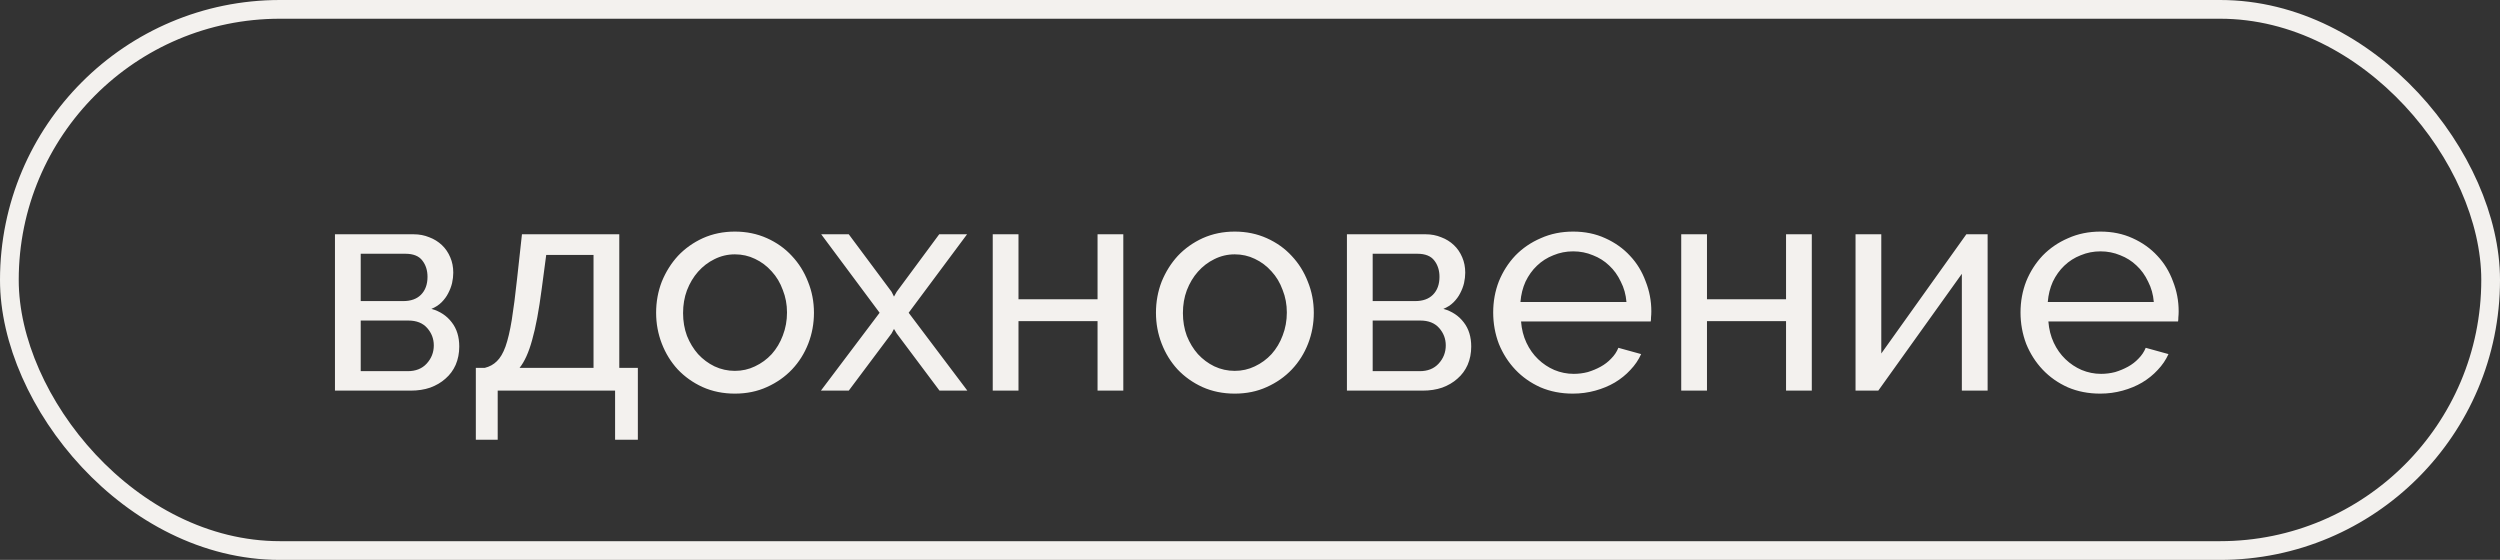 <?xml version="1.0" encoding="UTF-8"?> <svg xmlns="http://www.w3.org/2000/svg" width="192" height="43" viewBox="0 0 192 43" fill="none"><rect x="0" y="0" width="192" height="43" fill="#333333" stroke="none"/><rect x="0.719" y="0.719" width="190.562" height="41.562" rx="20.781" stroke="#F3F1EE" stroke-width="1.438"></rect><path d="M31.774 17.993C32.204 17.993 32.602 18.07 32.971 18.223C33.339 18.361 33.66 18.561 33.937 18.821C34.213 19.082 34.427 19.396 34.581 19.764C34.734 20.117 34.811 20.508 34.811 20.938C34.811 21.198 34.78 21.466 34.719 21.742C34.657 22.003 34.558 22.264 34.42 22.525C34.297 22.77 34.128 23 33.914 23.215C33.699 23.429 33.438 23.598 33.132 23.721C33.791 23.905 34.312 24.25 34.696 24.756C35.079 25.246 35.271 25.867 35.271 26.619C35.271 27.125 35.179 27.593 34.995 28.022C34.811 28.436 34.55 28.789 34.213 29.08C33.891 29.371 33.499 29.601 33.039 29.77C32.595 29.923 32.096 30 31.544 30H25.725V17.993H31.774ZM30.969 23.123C31.552 23.123 32.004 22.962 32.327 22.64C32.664 22.302 32.833 21.842 32.833 21.259C32.833 20.769 32.702 20.355 32.441 20.017C32.181 19.665 31.744 19.488 31.13 19.488H27.703V23.123H30.969ZM31.314 28.505C31.928 28.505 32.411 28.313 32.764 27.93C33.132 27.531 33.316 27.064 33.316 26.527C33.316 26.021 33.147 25.576 32.809 25.193C32.472 24.809 31.989 24.618 31.36 24.618H27.703V28.505H31.314ZM36.544 28.252H37.234C37.602 28.16 37.908 27.991 38.154 27.746C38.414 27.5 38.637 27.125 38.821 26.619C39.005 26.097 39.166 25.415 39.304 24.572C39.442 23.713 39.58 22.64 39.718 21.352L40.086 17.993H47.561V28.252H48.987V33.772H47.239V30H38.223V33.772H36.544V28.252ZM45.583 28.252V19.58H41.949L41.604 22.18C41.389 23.836 41.144 25.147 40.868 26.113C40.607 27.064 40.285 27.776 39.902 28.252H45.583ZM56.439 30.23C55.535 30.23 54.707 30.061 53.955 29.724C53.219 29.387 52.583 28.934 52.046 28.367C51.525 27.799 51.118 27.14 50.827 26.389C50.536 25.637 50.39 24.848 50.39 24.02C50.39 23.176 50.536 22.379 50.827 21.628C51.134 20.876 51.548 20.217 52.069 19.649C52.606 19.082 53.242 18.63 53.978 18.292C54.73 17.955 55.55 17.786 56.439 17.786C57.329 17.786 58.149 17.955 58.901 18.292C59.652 18.63 60.288 19.082 60.81 19.649C61.346 20.217 61.76 20.876 62.052 21.628C62.358 22.379 62.512 23.176 62.512 24.02C62.512 24.848 62.366 25.637 62.075 26.389C61.783 27.14 61.369 27.799 60.833 28.367C60.296 28.934 59.652 29.387 58.901 29.724C58.164 30.061 57.344 30.23 56.439 30.23ZM52.46 24.043C52.46 24.671 52.56 25.254 52.759 25.791C52.974 26.328 53.258 26.795 53.61 27.194C53.978 27.593 54.4 27.907 54.875 28.137C55.366 28.367 55.887 28.482 56.439 28.482C56.991 28.482 57.505 28.367 57.98 28.137C58.471 27.907 58.901 27.593 59.269 27.194C59.636 26.78 59.92 26.305 60.12 25.768C60.334 25.216 60.442 24.625 60.442 23.997C60.442 23.383 60.334 22.808 60.12 22.272C59.92 21.72 59.636 21.244 59.269 20.846C58.901 20.431 58.471 20.109 57.98 19.879C57.505 19.649 56.991 19.534 56.439 19.534C55.887 19.534 55.366 19.657 54.875 19.902C54.4 20.132 53.978 20.454 53.61 20.869C53.258 21.267 52.974 21.742 52.759 22.295C52.56 22.831 52.46 23.414 52.46 24.043ZM65.185 17.993L68.474 22.41L68.658 22.778L68.865 22.41L72.131 17.993H74.27L69.785 24.02L74.293 30H72.154L68.865 25.607L68.658 25.262L68.474 25.607L65.185 30H63.046L67.554 24.02L63.069 17.993H65.185ZM78.22 22.985H84.292V17.993H86.27V30H84.292V24.664H78.22V30H76.242V17.993H78.22V22.985ZM94.827 30.23C93.922 30.23 93.094 30.061 92.343 29.724C91.607 29.387 90.971 28.934 90.434 28.367C89.913 27.799 89.506 27.14 89.215 26.389C88.924 25.637 88.778 24.848 88.778 24.02C88.778 23.176 88.924 22.379 89.215 21.628C89.522 20.876 89.936 20.217 90.457 19.649C90.994 19.082 91.63 18.63 92.366 18.292C93.118 17.955 93.938 17.786 94.827 17.786C95.717 17.786 96.537 17.955 97.288 18.292C98.04 18.63 98.676 19.082 99.198 19.649C99.734 20.217 100.148 20.876 100.44 21.628C100.746 22.379 100.9 23.176 100.9 24.02C100.9 24.848 100.754 25.637 100.463 26.389C100.171 27.14 99.757 27.799 99.221 28.367C98.684 28.934 98.04 29.387 97.288 29.724C96.552 30.061 95.732 30.23 94.827 30.23ZM90.848 24.043C90.848 24.671 90.948 25.254 91.147 25.791C91.362 26.328 91.645 26.795 91.998 27.194C92.366 27.593 92.788 27.907 93.263 28.137C93.754 28.367 94.275 28.482 94.827 28.482C95.379 28.482 95.893 28.367 96.368 28.137C96.859 27.907 97.288 27.593 97.656 27.194C98.024 26.78 98.308 26.305 98.507 25.768C98.722 25.216 98.829 24.625 98.829 23.997C98.829 23.383 98.722 22.808 98.507 22.272C98.308 21.72 98.024 21.244 97.656 20.846C97.288 20.431 96.859 20.109 96.368 19.879C95.893 19.649 95.379 19.534 94.827 19.534C94.275 19.534 93.754 19.657 93.263 19.902C92.788 20.132 92.366 20.454 91.998 20.869C91.645 21.267 91.362 21.742 91.147 22.295C90.948 22.831 90.848 23.414 90.848 24.043ZM109.494 17.993C109.923 17.993 110.322 18.07 110.69 18.223C111.058 18.361 111.38 18.561 111.656 18.821C111.932 19.082 112.146 19.396 112.3 19.764C112.453 20.117 112.53 20.508 112.53 20.938C112.53 21.198 112.499 21.466 112.438 21.742C112.376 22.003 112.277 22.264 112.139 22.525C112.016 22.77 111.847 23 111.633 23.215C111.418 23.429 111.157 23.598 110.851 23.721C111.51 23.905 112.031 24.25 112.415 24.756C112.798 25.246 112.99 25.867 112.99 26.619C112.99 27.125 112.898 27.593 112.714 28.022C112.53 28.436 112.269 28.789 111.932 29.08C111.61 29.371 111.219 29.601 110.759 29.77C110.314 29.923 109.816 30 109.264 30H103.444V17.993H109.494ZM108.689 23.123C109.271 23.123 109.724 22.962 110.046 22.64C110.383 22.302 110.552 21.842 110.552 21.259C110.552 20.769 110.421 20.355 110.161 20.017C109.9 19.665 109.463 19.488 108.85 19.488H105.422V23.123H108.689ZM109.034 28.505C109.647 28.505 110.13 28.313 110.483 27.93C110.851 27.531 111.035 27.064 111.035 26.527C111.035 26.021 110.866 25.576 110.529 25.193C110.191 24.809 109.708 24.618 109.08 24.618H105.422V28.505H109.034ZM120.795 30.23C119.89 30.23 119.062 30.069 118.311 29.747C117.56 29.41 116.916 28.957 116.379 28.39C115.842 27.823 115.421 27.163 115.114 26.412C114.822 25.645 114.677 24.84 114.677 23.997C114.677 23.153 114.822 22.356 115.114 21.605C115.421 20.853 115.842 20.194 116.379 19.626C116.931 19.059 117.583 18.614 118.334 18.292C119.085 17.955 119.913 17.786 120.818 17.786C121.723 17.786 122.543 17.955 123.279 18.292C124.031 18.63 124.667 19.082 125.188 19.649C125.71 20.201 126.108 20.853 126.384 21.605C126.676 22.341 126.822 23.107 126.822 23.905C126.822 24.073 126.814 24.227 126.799 24.365C126.799 24.503 126.791 24.61 126.776 24.687H116.816C116.862 25.285 117 25.829 117.23 26.32C117.46 26.811 117.759 27.232 118.127 27.585C118.495 27.938 118.909 28.214 119.369 28.413C119.844 28.612 120.343 28.712 120.864 28.712C121.232 28.712 121.593 28.666 121.945 28.574C122.298 28.467 122.628 28.329 122.934 28.16C123.241 27.991 123.509 27.784 123.739 27.539C123.985 27.294 124.169 27.017 124.291 26.711L126.039 27.194C125.84 27.639 125.564 28.045 125.211 28.413C124.874 28.781 124.475 29.103 124.015 29.379C123.571 29.64 123.072 29.847 122.52 30C121.968 30.153 121.393 30.23 120.795 30.23ZM124.912 23.192C124.866 22.624 124.721 22.103 124.475 21.628C124.245 21.137 123.946 20.723 123.578 20.386C123.226 20.048 122.812 19.787 122.336 19.603C121.861 19.404 121.355 19.304 120.818 19.304C120.281 19.304 119.775 19.404 119.3 19.603C118.825 19.787 118.403 20.056 118.035 20.409C117.682 20.746 117.391 21.152 117.161 21.628C116.946 22.103 116.816 22.624 116.77 23.192H124.912ZM131.096 22.985H137.168V17.993H139.146V30H137.168V24.664H131.096V30H129.118V17.993H131.096V22.985ZM144.483 27.148L151.015 17.993H152.649V30H150.67V21.029L144.253 30H142.505V17.993H144.483V27.148ZM161.295 30.23C160.39 30.23 159.562 30.069 158.81 29.747C158.059 29.41 157.415 28.957 156.878 28.39C156.342 27.823 155.92 27.163 155.613 26.412C155.322 25.645 155.176 24.84 155.176 23.997C155.176 23.153 155.322 22.356 155.613 21.605C155.92 20.853 156.342 20.194 156.878 19.626C157.43 19.059 158.082 18.614 158.833 18.292C159.585 17.955 160.413 17.786 161.318 17.786C162.222 17.786 163.043 17.955 163.779 18.292C164.53 18.63 165.166 19.082 165.688 19.649C166.209 20.201 166.608 20.853 166.884 21.605C167.175 22.341 167.321 23.107 167.321 23.905C167.321 24.073 167.313 24.227 167.298 24.365C167.298 24.503 167.29 24.61 167.275 24.687H157.315C157.361 25.285 157.499 25.829 157.729 26.32C157.959 26.811 158.258 27.232 158.626 27.585C158.994 27.938 159.408 28.214 159.868 28.413C160.344 28.612 160.842 28.712 161.364 28.712C161.732 28.712 162.092 28.666 162.445 28.574C162.797 28.467 163.127 28.329 163.434 28.16C163.74 27.991 164.009 27.784 164.239 27.539C164.484 27.294 164.668 27.017 164.791 26.711L166.539 27.194C166.339 27.639 166.063 28.045 165.711 28.413C165.373 28.781 164.975 29.103 164.515 29.379C164.07 29.64 163.572 29.847 163.02 30C162.468 30.153 161.893 30.23 161.295 30.23ZM165.412 23.192C165.366 22.624 165.22 22.103 164.975 21.628C164.745 21.137 164.446 20.723 164.078 20.386C163.725 20.048 163.311 19.787 162.836 19.603C162.36 19.404 161.854 19.304 161.318 19.304C160.781 19.304 160.275 19.404 159.799 19.603C159.324 19.787 158.902 20.056 158.534 20.409C158.182 20.746 157.89 21.152 157.66 21.628C157.446 22.103 157.315 22.624 157.269 23.192H165.412Z" fill="#F3F1EE"></path></svg> 